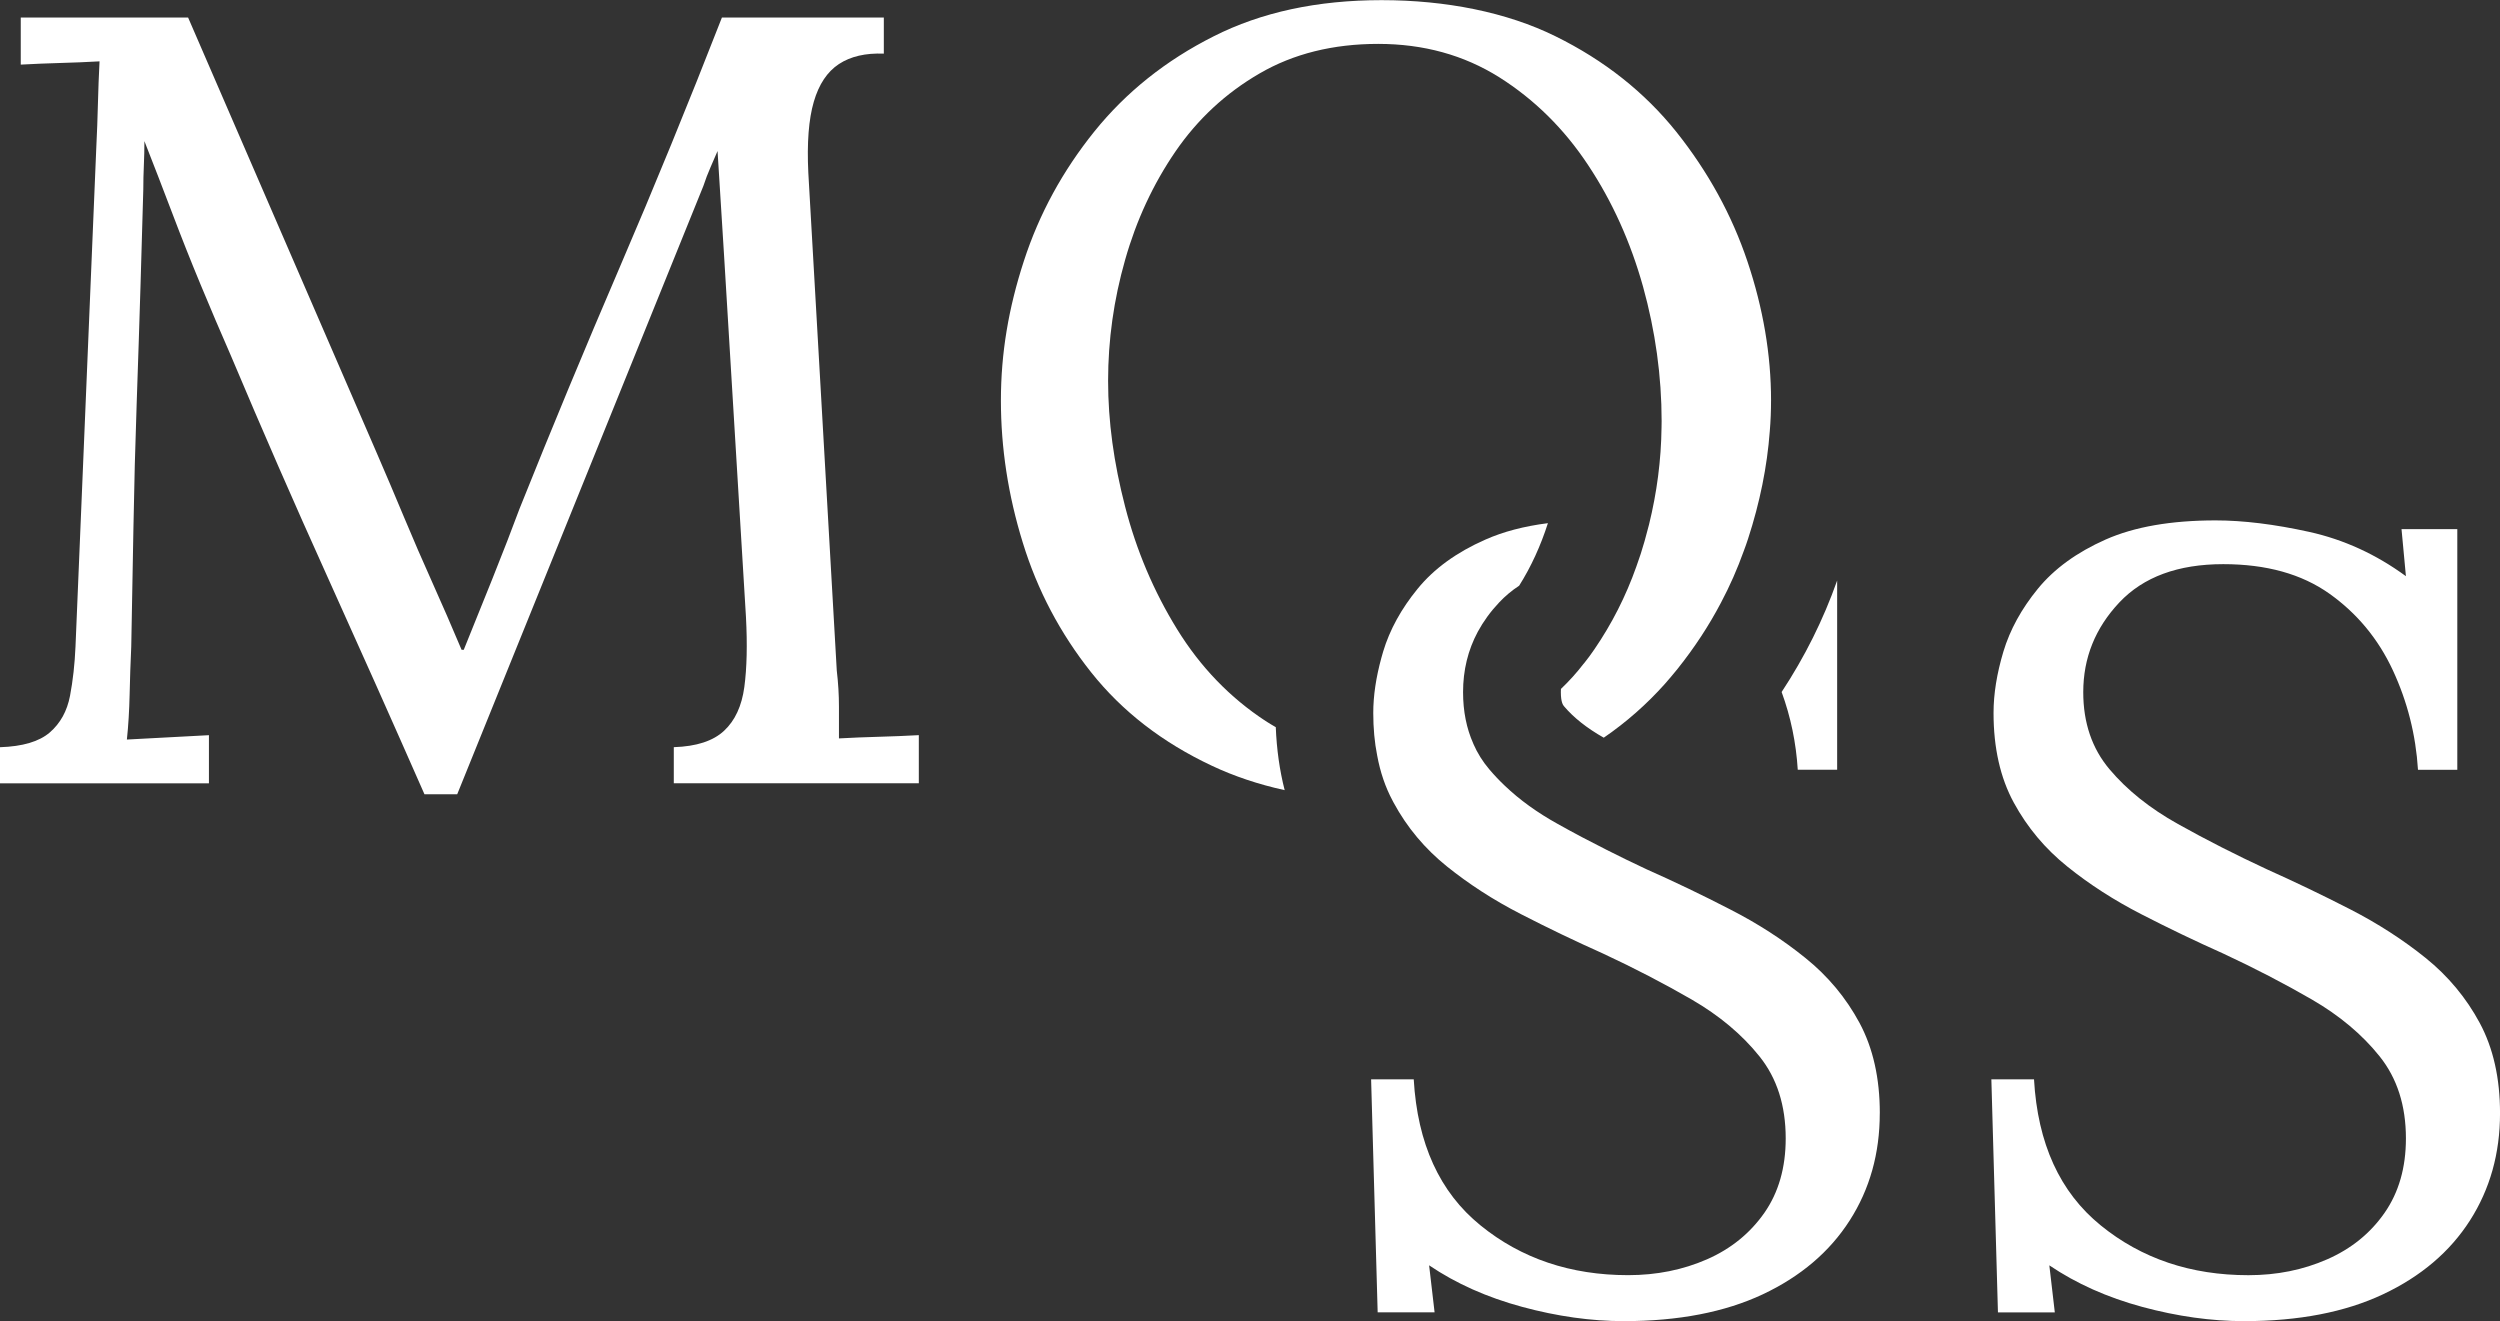 <?xml version="1.0" encoding="UTF-8"?> <svg xmlns="http://www.w3.org/2000/svg" id="Layer_2" viewBox="0 0 767.26 405.46"><rect x="0" y="0" width="767.26" height="405.46" fill="#333333" stroke="none"/><defs><style> .cls-1 { fill: #fff; } </style></defs><g id="_Слой_1" data-name="Слой_1"><g><path class="cls-1" d="M130.26,243.74c-9.85-22.38-19.81-44.7-29.88-66.98-10.07-22.27-19.92-44.82-29.54-67.65-3.14-7.16-6.21-14.38-9.23-21.65-3.02-7.27-5.93-14.6-8.73-21.99-2.8-7.39-5.66-14.77-8.56-22.16,0,2.46-.06,4.93-.17,7.39-.11,2.47-.17,4.93-.17,7.39-.23,8.06-.5,17.74-.84,29.04-.34,11.3-.73,23.39-1.18,36.26-.45,12.87-.79,25.74-1.01,38.61-.23,12.87-.45,25.01-.67,36.43-.23,4.92-.39,9.85-.5,14.77-.11,4.93-.39,9.52-.84,13.77,4.25-.22,8.45-.45,12.59-.67,4.14-.22,8.33-.45,12.59-.67v14.77H0v-11.08c6.94-.22,12.03-1.73,15.28-4.53,3.24-2.8,5.31-6.55,6.21-11.24.89-4.7,1.45-9.74,1.68-15.11l6.38-153.09c.22-4.48.39-8.95.5-13.43.11-4.47.28-8.84.5-13.09-4.03.23-8.06.39-12.09.5-4.03.11-8.06.28-12.09.5V5.38h51.36l57.74,133.28c2.91,6.71,5.76,13.43,8.56,20.14,2.8,6.71,5.71,13.43,8.73,20.14,3.02,6.72,5.98,13.55,8.9,20.48h.67c2.46-6.04,5.37-13.26,8.73-21.65,3.36-8.39,6.15-15.61,8.39-21.65,9.85-24.62,20.09-49.29,30.72-74.03,10.63-24.73,21.09-50.3,31.39-76.71h49.69v11.08c-5.6-.22-10.19.84-13.77,3.19-3.58,2.35-6.16,6.21-7.72,11.58-1.57,5.37-2.13,12.65-1.68,21.82l8.73,152.75c.45,3.81.67,7.5.67,11.08v9.74c4.03-.22,8.11-.39,12.25-.5,4.14-.11,8.23-.28,12.26-.5v14.77h-75.2v-11.08c6.94-.22,12.09-1.9,15.44-5.04,3.36-3.13,5.42-7.6,6.21-13.43.78-5.82.95-12.98.5-21.48l-6.71-110.79c-.23-3.58-.45-7.16-.67-10.74-.23-3.58-.45-7.16-.67-10.74-.23-3.58-.45-7.16-.67-10.74-.67,1.57-1.4,3.25-2.18,5.04-.79,1.79-1.51,3.69-2.18,5.71l-75.54,186.66h-10.07Z"></path><path class="cls-1" d="M543.54,122.89c0,3.15-.12,6.3-.39,9.48-.81,10.83-3.03,21.82-6.66,32.98-.42,1.26-.84,2.52-1.32,3.75-1.95,5.46-4.29,10.77-7.02,15.91-3.72,7.08-8.16,13.83-13.32,20.29-1.26,1.56-2.55,3.09-3.87,4.59-5.55,6.21-11.79,11.73-18.76,16.51-5.19-2.94-9.27-6.18-12.18-9.63-.3-.36-.99-1.2-.99-4.35,0-.33,0-.66.03-.99,2.49-2.37,4.86-4.98,6.99-7.77h.03c1.14-1.41,2.22-2.88,3.24-4.38,5.34-7.8,9.66-16.27,12.9-25.45.93-2.55,1.77-5.13,2.52-7.8.48-1.68.93-3.36,1.35-5.04,2.43-9.87,3.72-19.81,3.84-29.77.03-.66.03-1.29.03-1.95,0-13.86-1.92-27.64-5.7-41.29-3.81-13.62-9.39-26.05-16.81-37.24-7.38-11.19-16.51-20.2-27.34-27.04-10.86-6.81-23.23-10.23-37.12-10.23s-26.02,3.03-36.4,9.06c-10.41,6.03-19.03,14.04-25.87,24.01-6.81,9.96-11.97,21.04-15.42,33.22-3.48,12.21-5.22,24.58-5.22,37.09s1.74,25.18,5.22,38.62c3.45,13.41,8.76,25.96,15.93,37.6,7.17,11.64,16.24,21.04,27.19,28.21,1.02.66,2.07,1.29,3.12,1.89.27,6.78,1.17,13.23,2.73,19.33-8.04-1.77-15.49-4.26-22.3-7.47-15.21-7.14-27.58-16.72-37.09-28.69-9.51-11.97-16.51-25.24-20.98-39.79-4.5-14.55-6.72-29.08-6.72-43.63s2.34-28.36,7.05-42.82c4.68-14.43,11.91-27.67,21.64-39.76,9.75-12.09,21.94-21.82,36.61-29.2,14.64-7.41,31.84-11.1,51.53-11.1s38.38,3.69,53.39,11.1c14.98,7.38,27.34,17.17,37.09,29.35,9.72,12.21,17.02,25.48,21.82,39.79,4.8,14.31,7.23,28.54,7.23,42.64Z"></path><path class="cls-1" d="M563.83,178.14v58.1h-12.09c-.51-8.28-2.16-16.23-4.95-23.86,7.08-10.74,12.81-22.21,17.05-34.24Z"></path><path class="cls-1" d="M576.91,341.66c0,12.3-3.06,23.29-9.24,32.92-6.15,9.6-15.03,17.17-26.68,22.66-11.64,5.46-25.84,8.22-42.64,8.22-10.05,0-20.47-1.47-31.21-4.38-10.74-2.91-20.26-7.14-28.54-12.75l1.68,14.43h-17.47l-2.01-71.51h13.08c1.14,19.72,7.95,34.66,20.5,44.83,12.51,10.17,27.64,15.27,45.31,15.27,8.73,0,16.78-1.62,24.19-4.86,7.38-3.24,13.23-8.01,17.62-14.28,4.35-6.24,6.54-13.86,6.54-22.81,0-10.08-2.67-18.49-8.04-25.18-5.37-6.72-12.33-12.54-20.83-17.47-8.52-4.92-17.59-9.63-27.19-14.1-8.52-3.81-16.9-7.83-25.18-12.09-4.26-2.19-8.34-4.53-12.21-7.05-3.66-2.37-7.14-4.89-10.44-7.53-6.84-5.49-12.33-12.03-16.45-19.66-.09-.18-.21-.36-.3-.57-2.22-4.14-3.81-8.79-4.74-13.89-.81-4.05-1.2-8.4-1.2-13.05,0-5.28.84-10.89,2.49-16.93.18-.63.36-1.26.54-1.89,2.01-6.69,5.55-13.14,10.59-19.3,5.01-6.15,11.94-11.19,20.8-15.09,5.49-2.43,11.85-4.11,19.18-5.04-2.22,6.93-5.16,13.38-8.82,19.18-.03,0-.03.03-.03.03-2.25,1.47-4.29,3.18-6.12,5.13-2.67,2.82-4.83,5.82-6.54,8.97-3.03,5.64-4.53,11.82-4.53,18.55,0,5.85,1.05,11.13,3.15,15.82-.03.03,0,.03,0,.03,1.23,2.82,2.85,5.43,4.89,7.83,1.47,1.74,3.09,3.45,4.8,5.07,4.53,4.32,9.93,8.22,16.21,11.7,4.86,2.73,9.87,5.37,15.06,7.98,3.99,2.01,8.07,4.02,12.27,5.97,8.52,3.78,17.02,7.86,25.51,12.24,8.52,4.35,16.24,9.33,23.17,14.94,6.93,5.58,12.48,12.24,16.63,19.96,4.14,7.74,6.21,16.96,6.21,27.7Z"></path><path class="cls-1" d="M742.09,236.25c-.67-10.74-3.25-20.92-7.72-30.55-4.48-9.62-10.97-17.46-19.47-23.5-8.51-6.04-19.36-9.06-32.57-9.06-13.88,0-24.51,3.92-31.89,11.75-7.39,7.84-11.08,17.01-11.08,27.53,0,9.4,2.68,17.29,8.06,23.67,5.37,6.38,12.36,11.97,20.98,16.79,8.61,4.82,17.74,9.46,27.36,13.93,8.5,3.81,17.01,7.89,25.51,12.25,8.5,4.36,16.22,9.35,23.17,14.94,6.93,5.59,12.47,12.25,16.62,19.98,4.14,7.72,6.21,16.95,6.21,27.69,0,12.31-3.08,23.28-9.23,32.9-6.16,9.62-15.05,17.18-26.69,22.66-11.64,5.48-25.85,8.23-42.64,8.23-10.07,0-20.48-1.46-31.22-4.36-10.74-2.91-20.26-7.16-28.54-12.76l1.68,14.43h-17.45l-2.02-71.51h13.09c1.12,19.7,7.94,34.64,20.48,44.82,12.53,10.19,27.64,15.28,45.32,15.28,8.73,0,16.78-1.62,24.17-4.87,7.39-3.24,13.26-8,17.62-14.27,4.36-6.26,6.55-13.87,6.55-22.83,0-10.07-2.69-18.46-8.06-25.18-5.37-6.72-12.31-12.53-20.81-17.46-8.51-4.92-17.57-9.62-27.19-14.1-8.51-3.8-16.9-7.83-25.18-12.09-8.28-4.25-15.84-9.11-22.66-14.6-6.83-5.48-12.31-12.03-16.45-19.64-4.14-7.61-6.21-16.79-6.21-27.53,0-5.82,1.01-12.09,3.02-18.8,2.02-6.71,5.54-13.14,10.58-19.3,5.03-6.15,11.97-11.19,20.81-15.11,8.84-3.91,20.09-5.87,33.74-5.87,8.5,0,18.07,1.18,28.7,3.52,10.63,2.35,20.53,6.88,29.71,13.6l-1.35-14.44h17.12v73.86h-12.09Z"></path></g></g></svg> 